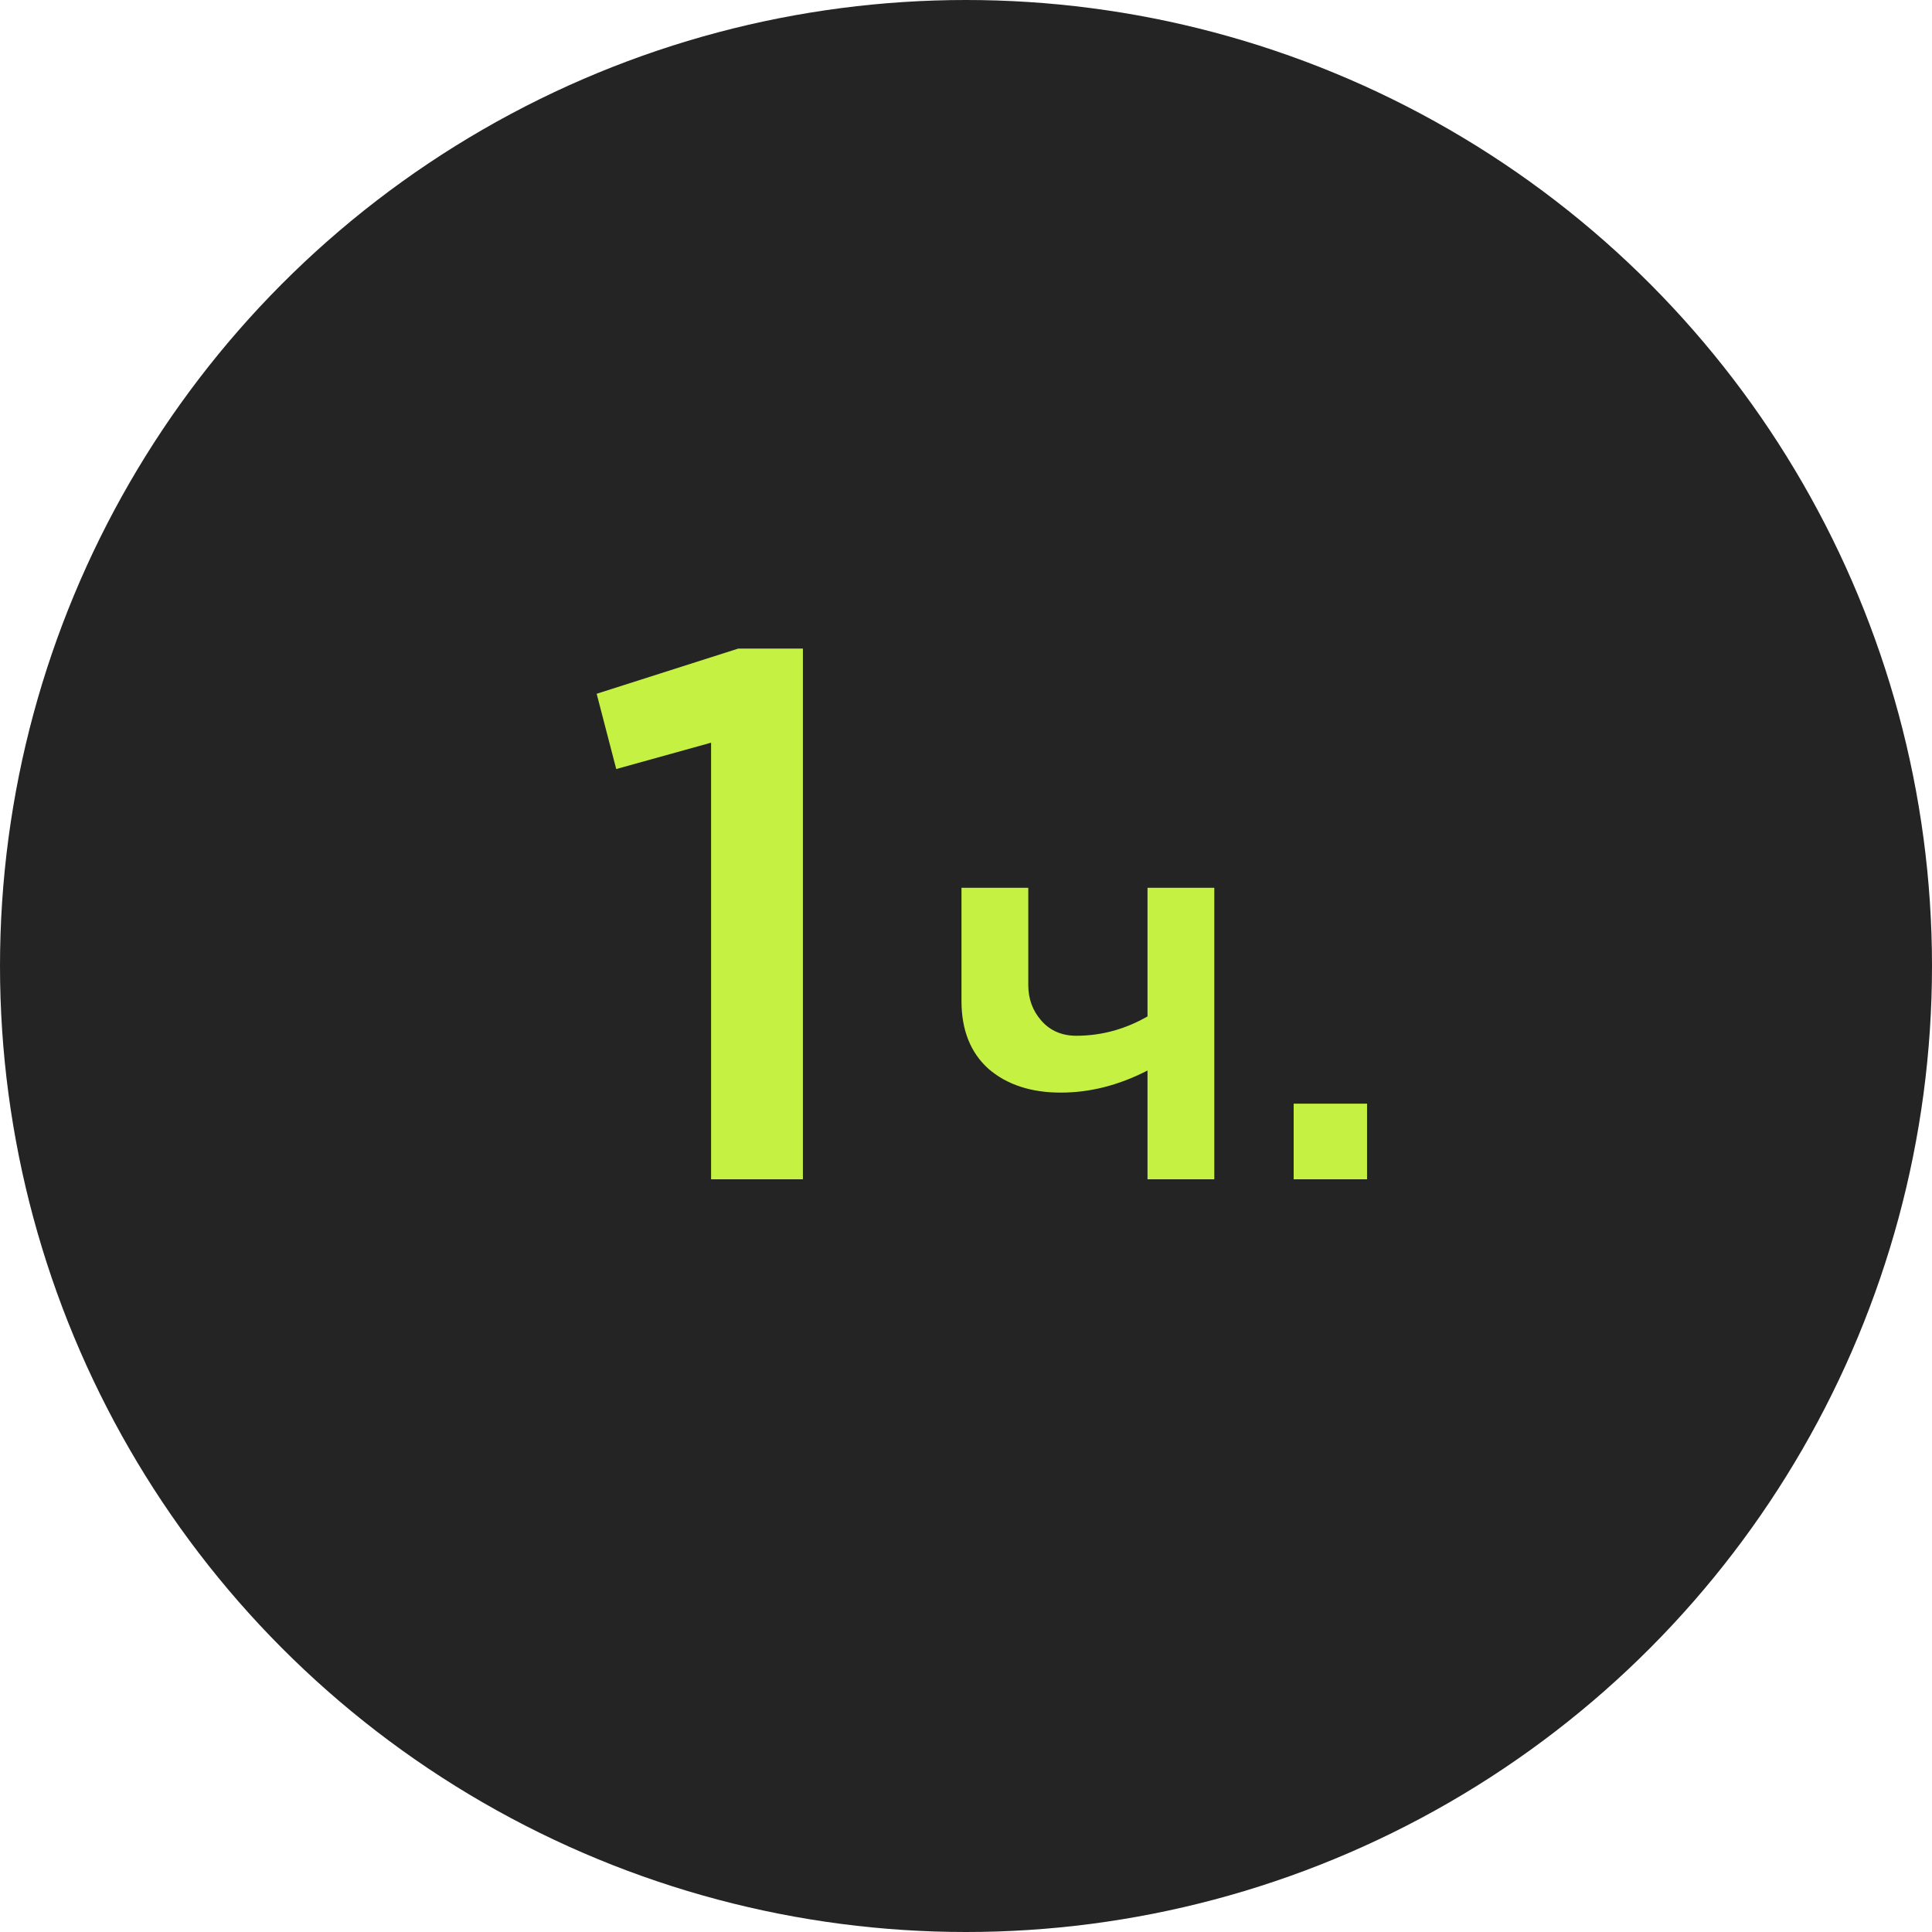 <?xml version="1.0" encoding="UTF-8"?> <svg xmlns="http://www.w3.org/2000/svg" width="77" height="77" viewBox="0 0 77 77" fill="none"><circle cx="38.5" cy="38.5" r="38.5" fill="#242424"></circle><path d="M28.34 47V29.6L24.56 30.65L23.78 27.65L29.42 25.85H32V47H28.34Z" fill="#C5F142"></path><path d="M45.734 47V42.666C44.59 43.253 43.439 43.546 42.28 43.546C41.092 43.546 40.131 43.231 39.398 42.6C38.679 41.955 38.32 41.053 38.32 39.894V35.384H40.982V39.256C40.982 39.813 41.158 40.29 41.51 40.686C41.862 41.082 42.324 41.28 42.896 41.28C43.893 41.28 44.839 41.023 45.734 40.51V35.384H48.396V47H45.734ZM51.559 47V43.986H54.484V47H51.559Z" fill="#C5F142"></path></svg> 